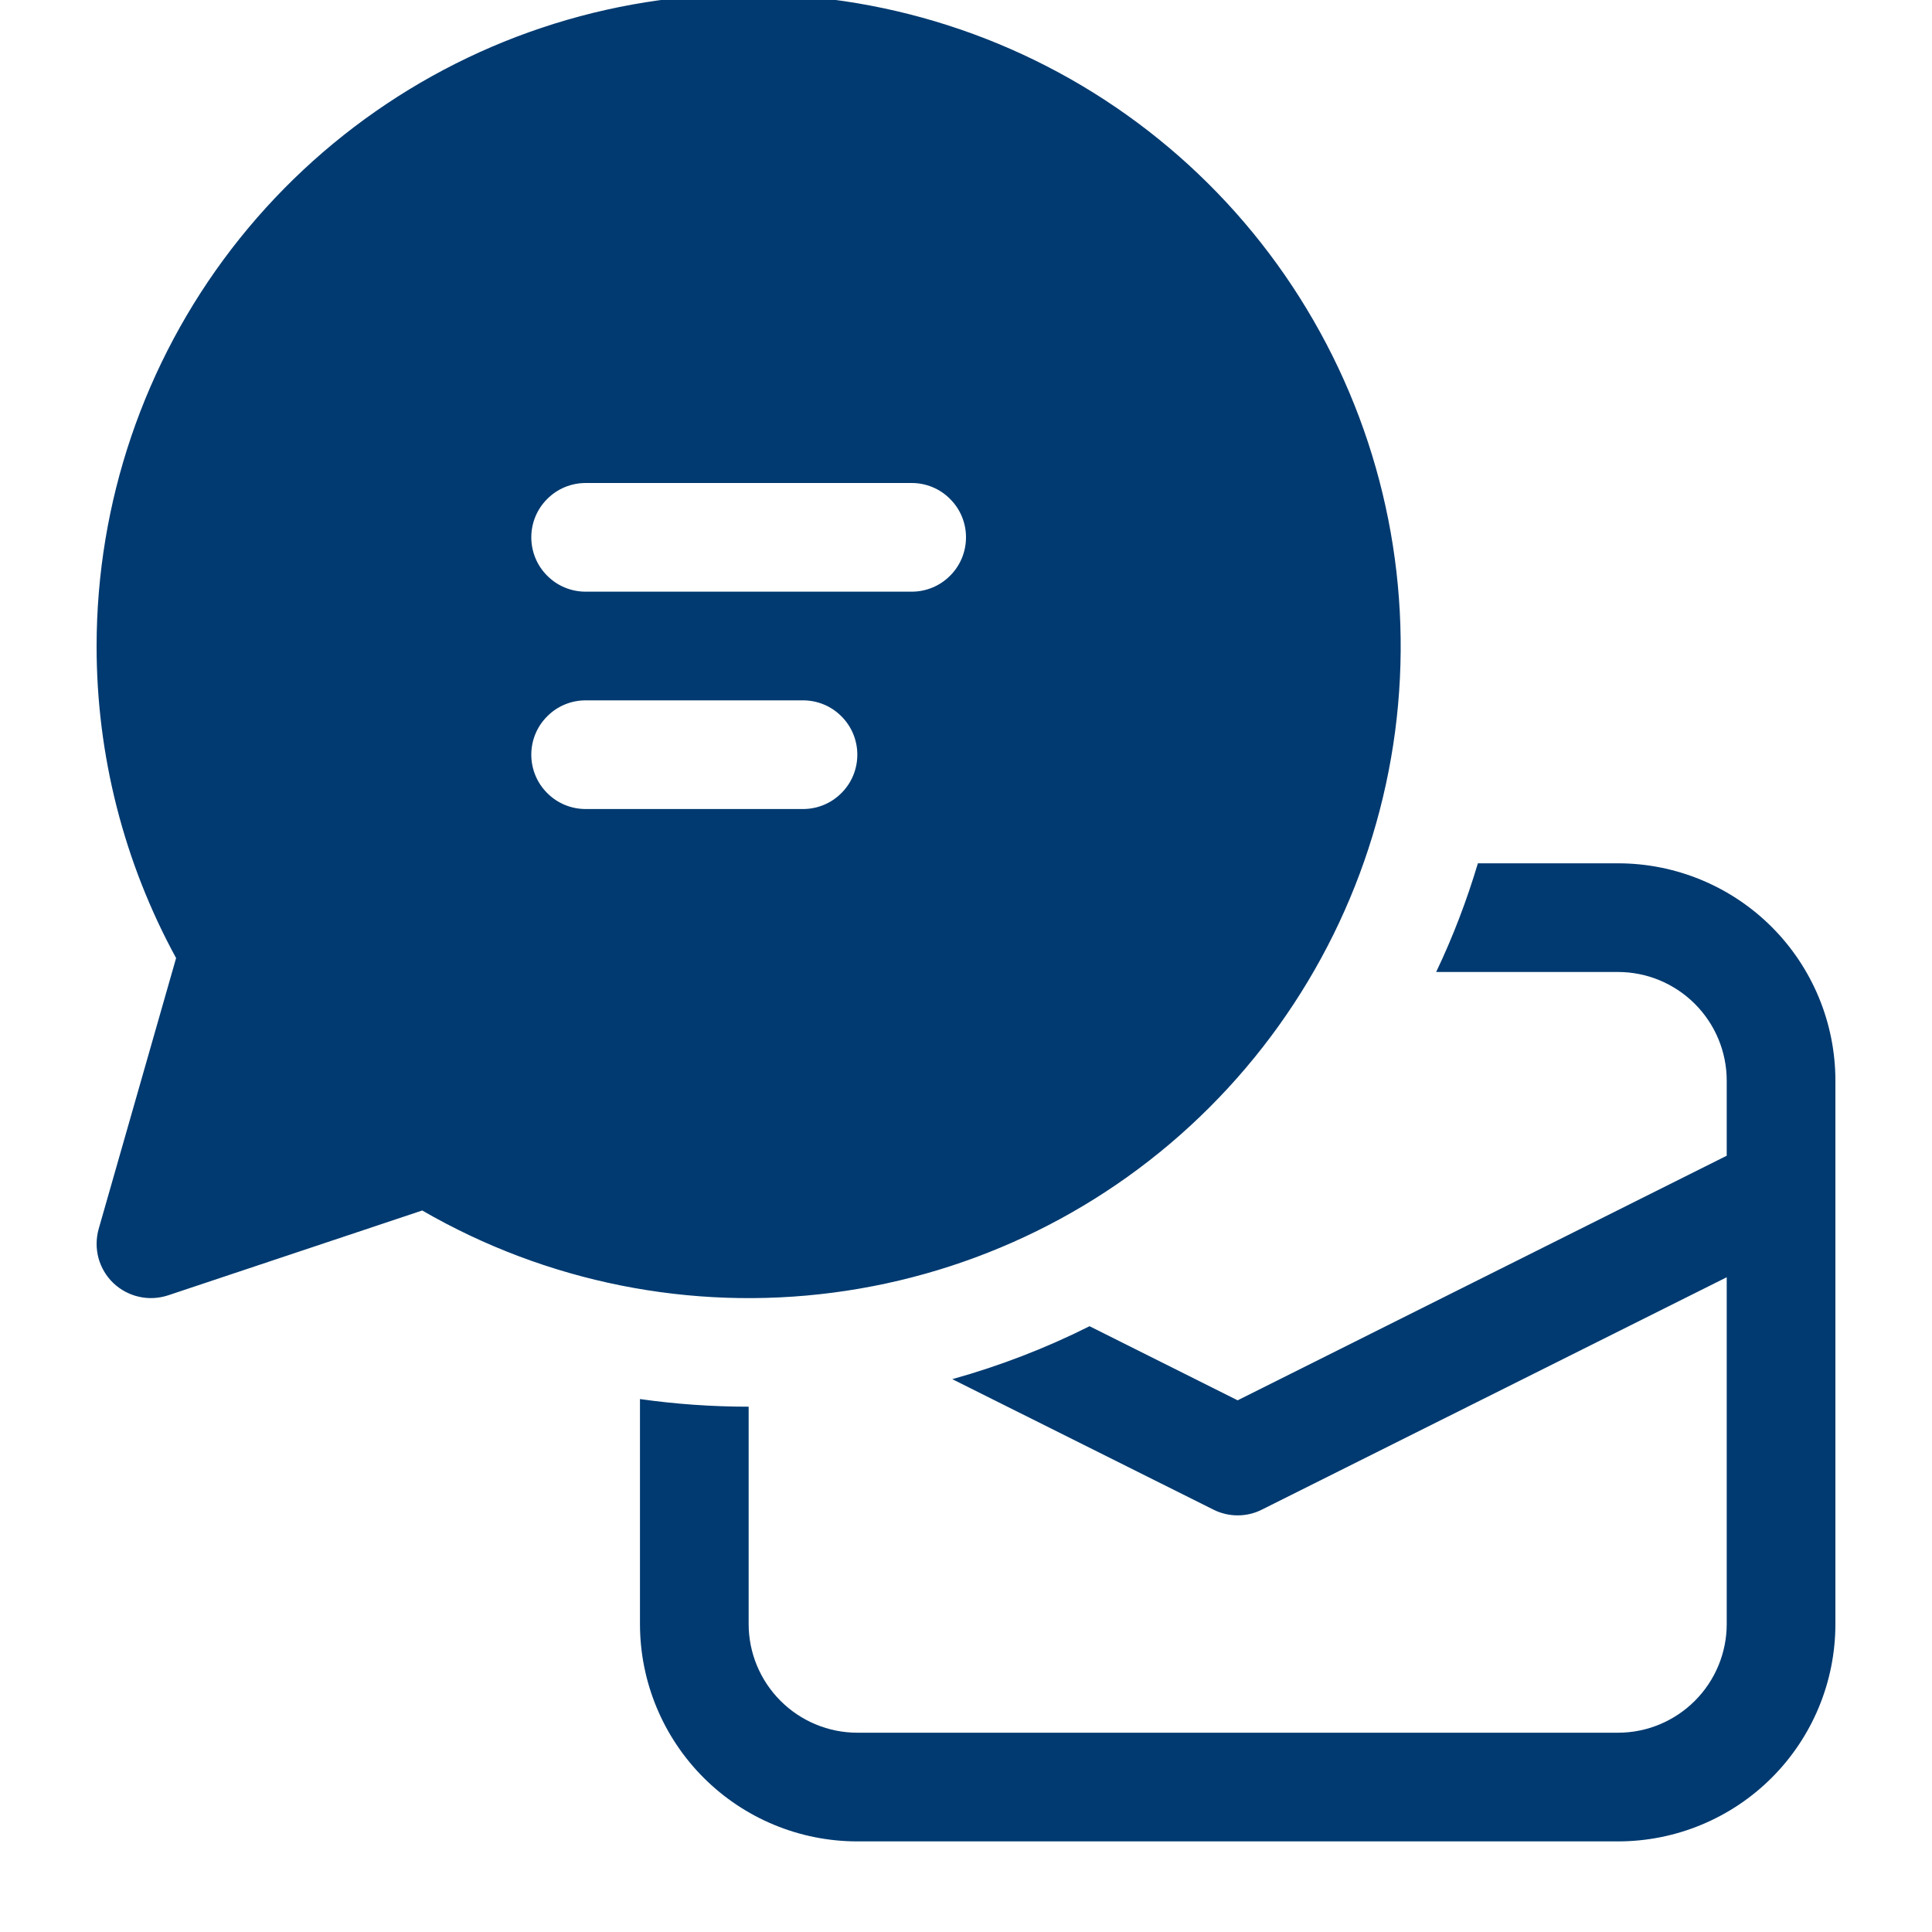 <svg width="20" height="20" viewBox="0 0 20 20" fill="none" xmlns="http://www.w3.org/2000/svg">
<g clip-path="url(#clip0_3722_36114)">
<path d="M1 6.687C1.001 5.201 1.491 3.757 2.396 2.578C3.301 1.4 4.57 0.552 6.005 0.168C7.441 -0.216 8.963 -0.115 10.336 0.454C11.708 1.023 12.855 2.029 13.597 3.317C14.34 4.604 14.636 6.1 14.442 7.573C14.247 9.047 13.571 10.414 12.52 11.464C11.469 12.515 10.1 13.188 8.626 13.381C7.153 13.574 5.657 13.275 4.371 12.531L1.741 13.409C1.643 13.441 1.539 13.447 1.439 13.424C1.339 13.402 1.247 13.352 1.173 13.282C1.099 13.211 1.046 13.121 1.019 13.022C0.993 12.923 0.994 12.819 1.022 12.72L1.823 9.918C1.282 8.927 0.999 7.816 1 6.687V6.687ZM6.063 5C5.913 5 5.77 5.059 5.665 5.165C5.559 5.27 5.5 5.413 5.5 5.562C5.5 5.712 5.559 5.855 5.665 5.96C5.77 6.066 5.913 6.125 6.063 6.125H9.438C9.587 6.125 9.73 6.066 9.835 5.96C9.941 5.855 10 5.712 10 5.562C10 5.413 9.941 5.27 9.835 5.165C9.73 5.059 9.587 5 9.438 5H6.063ZM8.313 7.25H6.063C5.913 7.25 5.77 7.309 5.665 7.415C5.559 7.52 5.5 7.663 5.5 7.812C5.5 7.962 5.559 8.105 5.665 8.21C5.77 8.316 5.913 8.375 6.063 8.375H8.313C8.462 8.375 8.605 8.316 8.71 8.21C8.816 8.105 8.875 7.962 8.875 7.812C8.875 7.663 8.816 7.52 8.71 7.415C8.605 7.309 8.462 7.25 8.313 7.25ZM12.56 15.627L9.858 14.277C10.353 14.139 10.829 13.955 11.279 13.729L12.812 14.496L17.875 11.964V11.187C17.875 10.889 17.756 10.603 17.545 10.392C17.334 10.181 17.048 10.062 16.75 10.062H14.867C15.039 9.702 15.183 9.325 15.299 8.937H16.75C17.346 8.937 17.919 9.174 18.341 9.596C18.763 10.018 19 10.591 19 11.187V16.812C19 17.409 18.763 17.981 18.341 18.403C17.919 18.825 17.346 19.062 16.75 19.062H8.875C8.278 19.062 7.706 18.825 7.284 18.403C6.862 17.981 6.625 17.409 6.625 16.812V14.483C6.993 14.535 7.368 14.562 7.75 14.562V16.812C7.75 17.11 7.869 17.396 8.08 17.607C8.291 17.818 8.577 17.937 8.875 17.937H16.75C17.048 17.937 17.334 17.818 17.545 17.607C17.756 17.396 17.875 17.11 17.875 16.812V13.222L13.064 15.627C12.986 15.667 12.9 15.687 12.812 15.687C12.725 15.687 12.639 15.667 12.56 15.627V15.627Z" fill="#003A70"/>
</g>
<defs>
<clipPath id="clip0_3722_36114">
<rect width="20" height="20" fill="white"/>
</clipPath>
</defs>
</svg>
